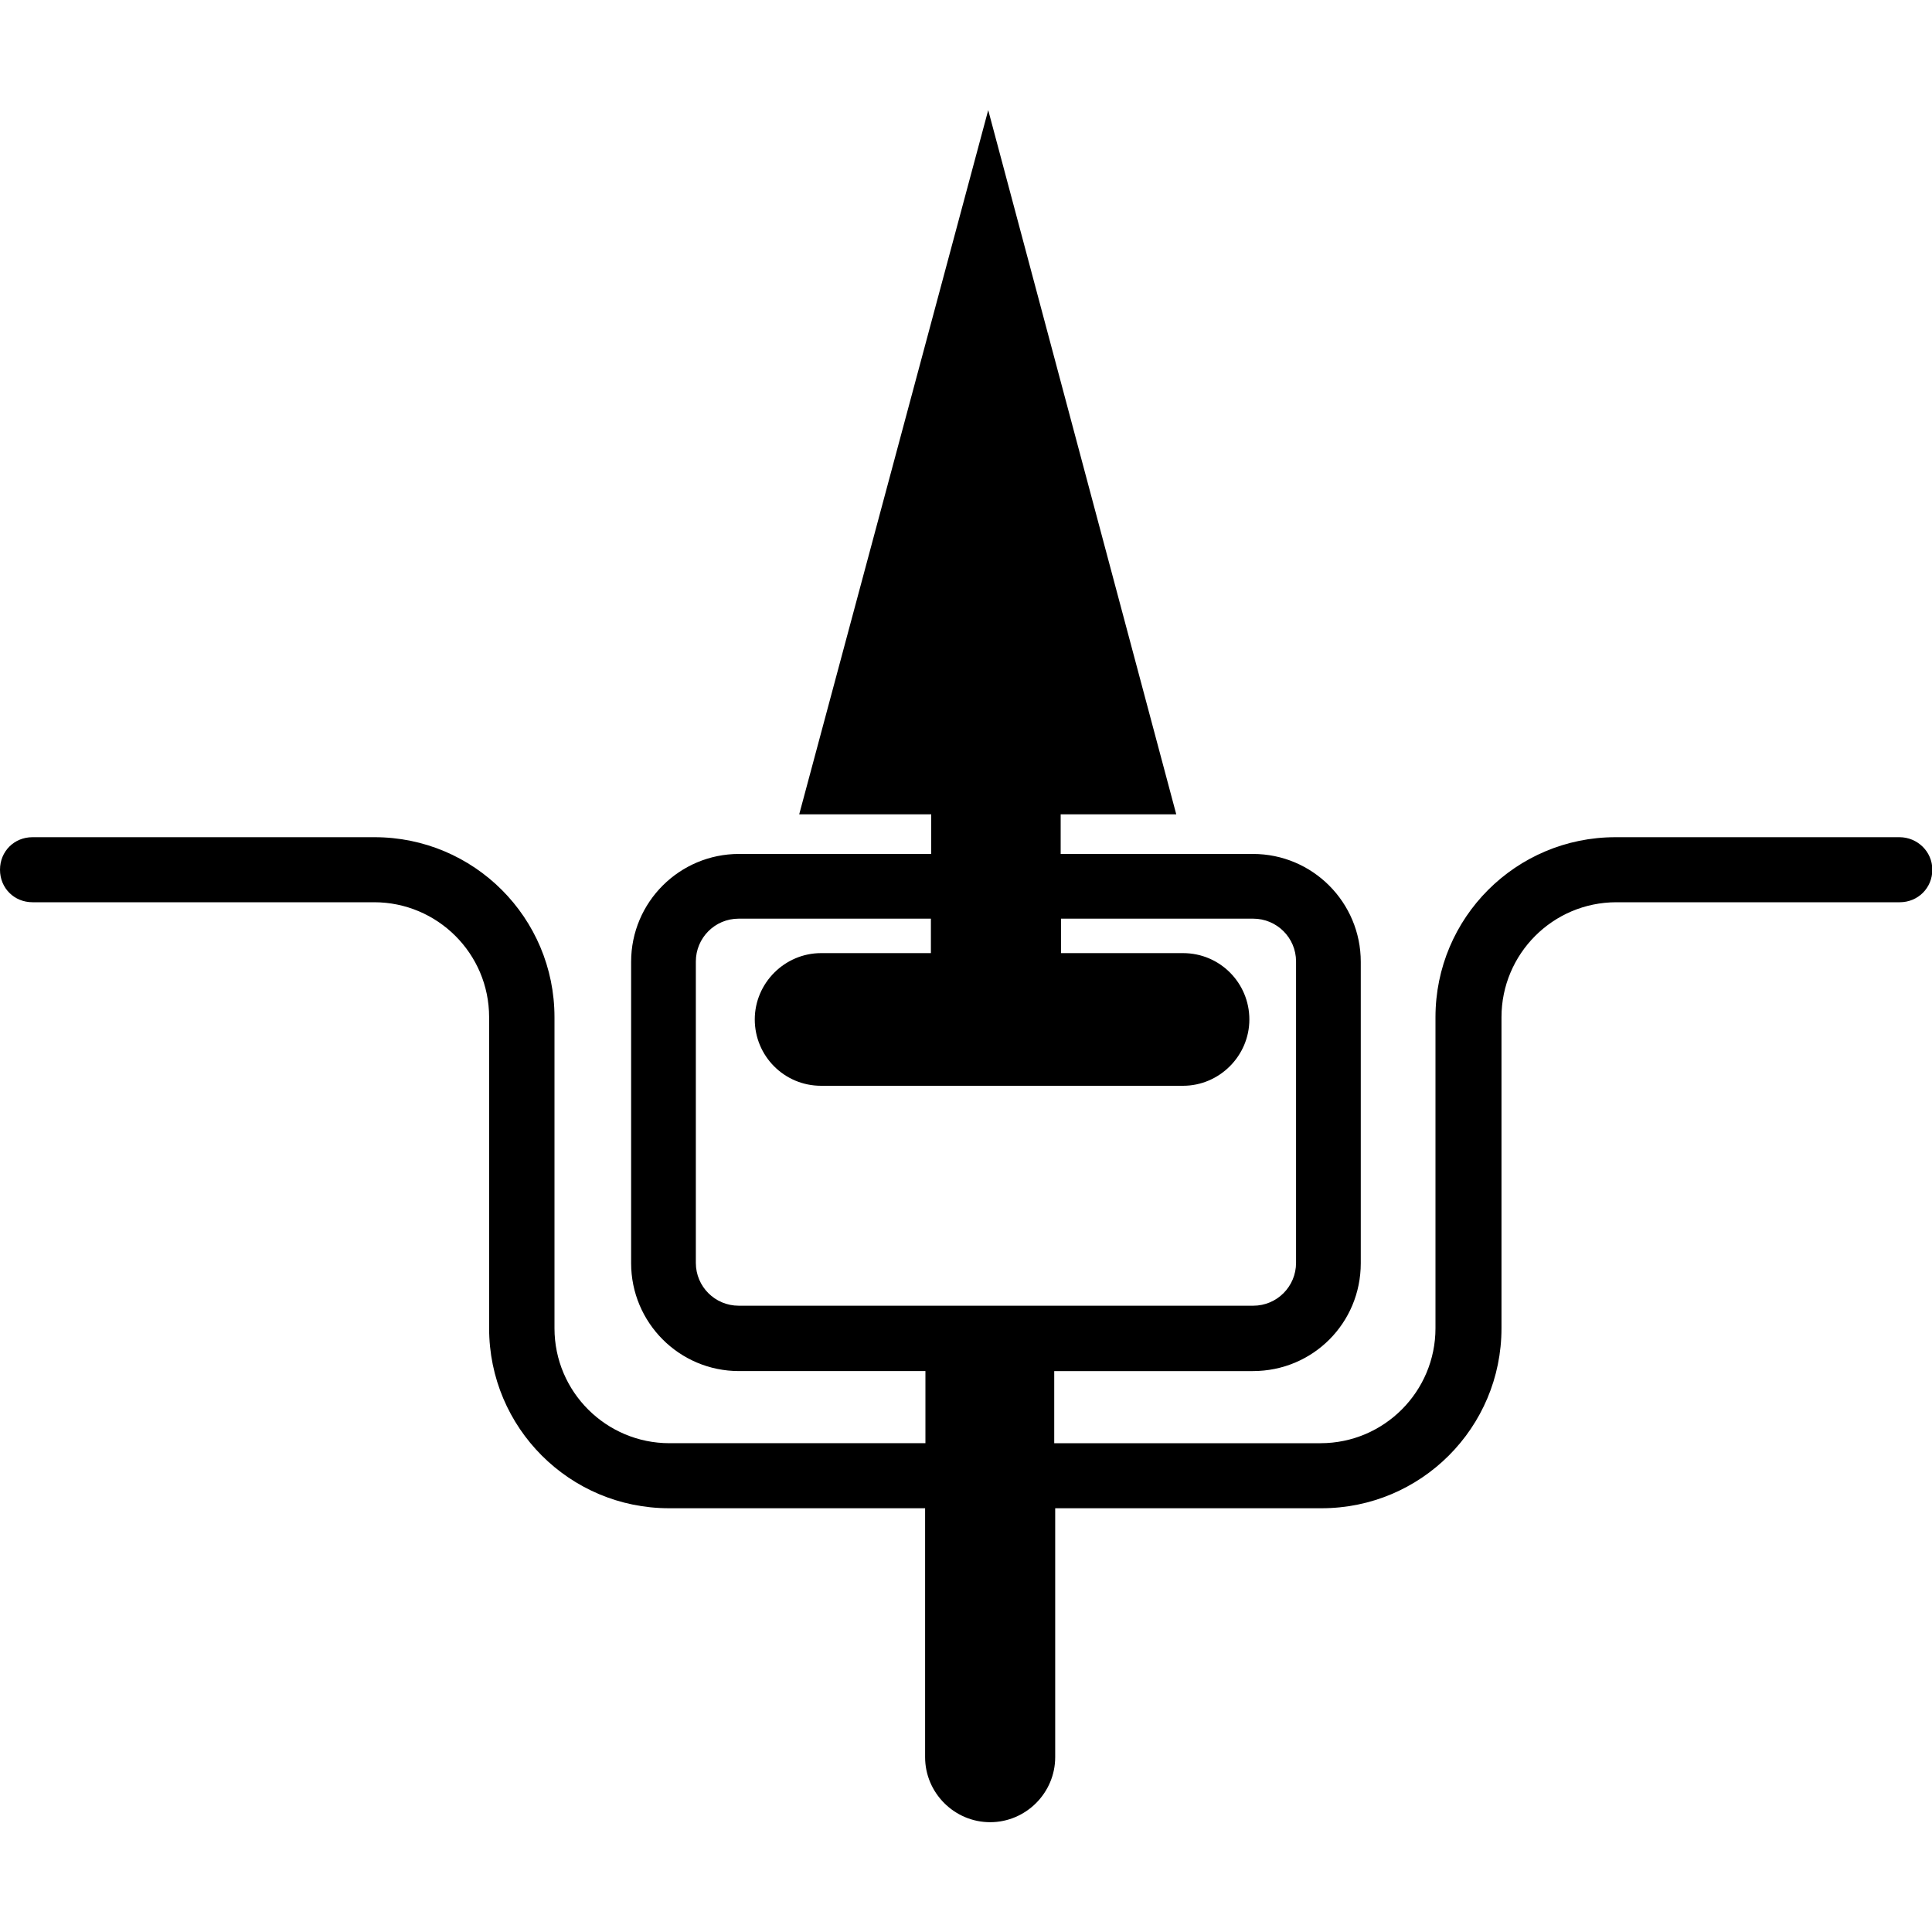 <?xml version="1.0" encoding="utf-8"?>
<!-- Generator: Adobe Illustrator 17.0.0, SVG Export Plug-In . SVG Version: 6.00 Build 0)  -->
<!DOCTYPE svg PUBLIC "-//W3C//DTD SVG 1.1//EN" "http://www.w3.org/Graphics/SVG/1.1/DTD/svg11.dtd">
<svg version="1.1" id="Ebene_1" xmlns="http://www.w3.org/2000/svg" xmlns:xlink="http://www.w3.org/1999/xlink" x="0px" y="0px"
	 width="60px" height="60px" viewBox="0 0 60 60" enable-background="new 0 0 60 60" xml:space="preserve">
<g id="Kite_Technology">
</g>
<g id="Core">
	<g id="core-icon-parts">
	</g>
</g>
<g id="Sensor">
	<path id="core-icon-exchangeable-bar-inserts" d="M58.99,26h-8.82c-3.09,0-5.59,2.5-5.59,5.59v9.66c0,1.96-1.59,3.57-3.57,3.57
		h-8.27v-2.24h6.17c1.86,0,3.35-1.49,3.35-3.35v-9.36c0-1.84-1.49-3.35-3.35-3.35h-5.97v-1.23h3.59L30.69,3.42l-5.87,21.87h4.1v1.23
		h-5.97c-1.84,0-3.35,1.49-3.35,3.35v9.36c0,1.84,1.49,3.35,3.35,3.35h5.79v2.24h-7.95c-1.96,0-3.57-1.59-3.57-3.57v-9.66
		c0-3.09-2.5-5.59-5.59-5.59H1.01C0.44,26,0,26.44,0,27.01s0.44,1.01,1.01,1.01h10.61c1.96,0,3.57,1.59,3.57,3.57v9.66
		c0,3.09,2.5,5.59,5.59,5.59h7.95v7.73c0,1.11,0.91,2.02,2.02,2.02s2.02-0.91,2.02-2.02v-7.73h8.27c3.09,0,5.59-2.5,5.59-5.59v-9.66
		c0-1.96,1.59-3.57,3.57-3.57h8.8c0.56,0,1.01-0.44,1.01-1.01S59.54,26,58.99,26z M22.94,40.55c-0.73,0-1.33-0.59-1.33-1.33v-9.36
		c0-0.73,0.59-1.33,1.33-1.33h5.97v1.07H25.5c-1.13,0-2.06,0.93-2.06,2.06c0,1.13,0.91,2.06,2.06,2.06h11.24
		c1.13,0,2.06-0.93,2.06-2.06c0-1.13-0.91-2.06-2.06-2.06h-3.79v-1.07h5.97c0.73,0,1.33,0.59,1.33,1.33v9.36
		c0,0.73-0.59,1.33-1.33,1.33H22.94z"/>
</g>
<g id="Bolt">
</g>
<g id="Section">
</g>
<g id="LW">
	<g id="core-icon-delta-bow-shape">
	</g>
	<g id="core-icon-speed-profile">
	</g>
	<g id="core-icon-slim-struts">
	</g>
	<g id="core-icon-ultra-light-tips">
	</g>
	<g id="core-logo-coretex-light">
	</g>
</g>
<g id="GTS">
</g>
<g id="Choice">
</g>
<g id="Sensor_Pro_Leash">
</g>
<g id="Fusion">
</g>
<g id="Impact">
</g>
<g id="Ripper">
	<g id="core-icon-cut-nose">
	</g>
	<g id="core-icon-dakine-straps">
	</g>
	<g id="core-icon-fcs-fin-system">
	</g>
	<g id="core-icon-thruster-setup">
	</g>
	<g id="core-icon-foam-core">
	</g>
	<g id="core-icon-tough-topside">
	</g>
	<g id="core-icon-double-stringer">
	</g>
	<g id="core-icon-shortboard-shape">
	</g>
	<g id="core-icon-glass-coat">
	</g>
</g>
<g id="XR4">
</g>
<g id="ExoTex">
</g>
</svg>
